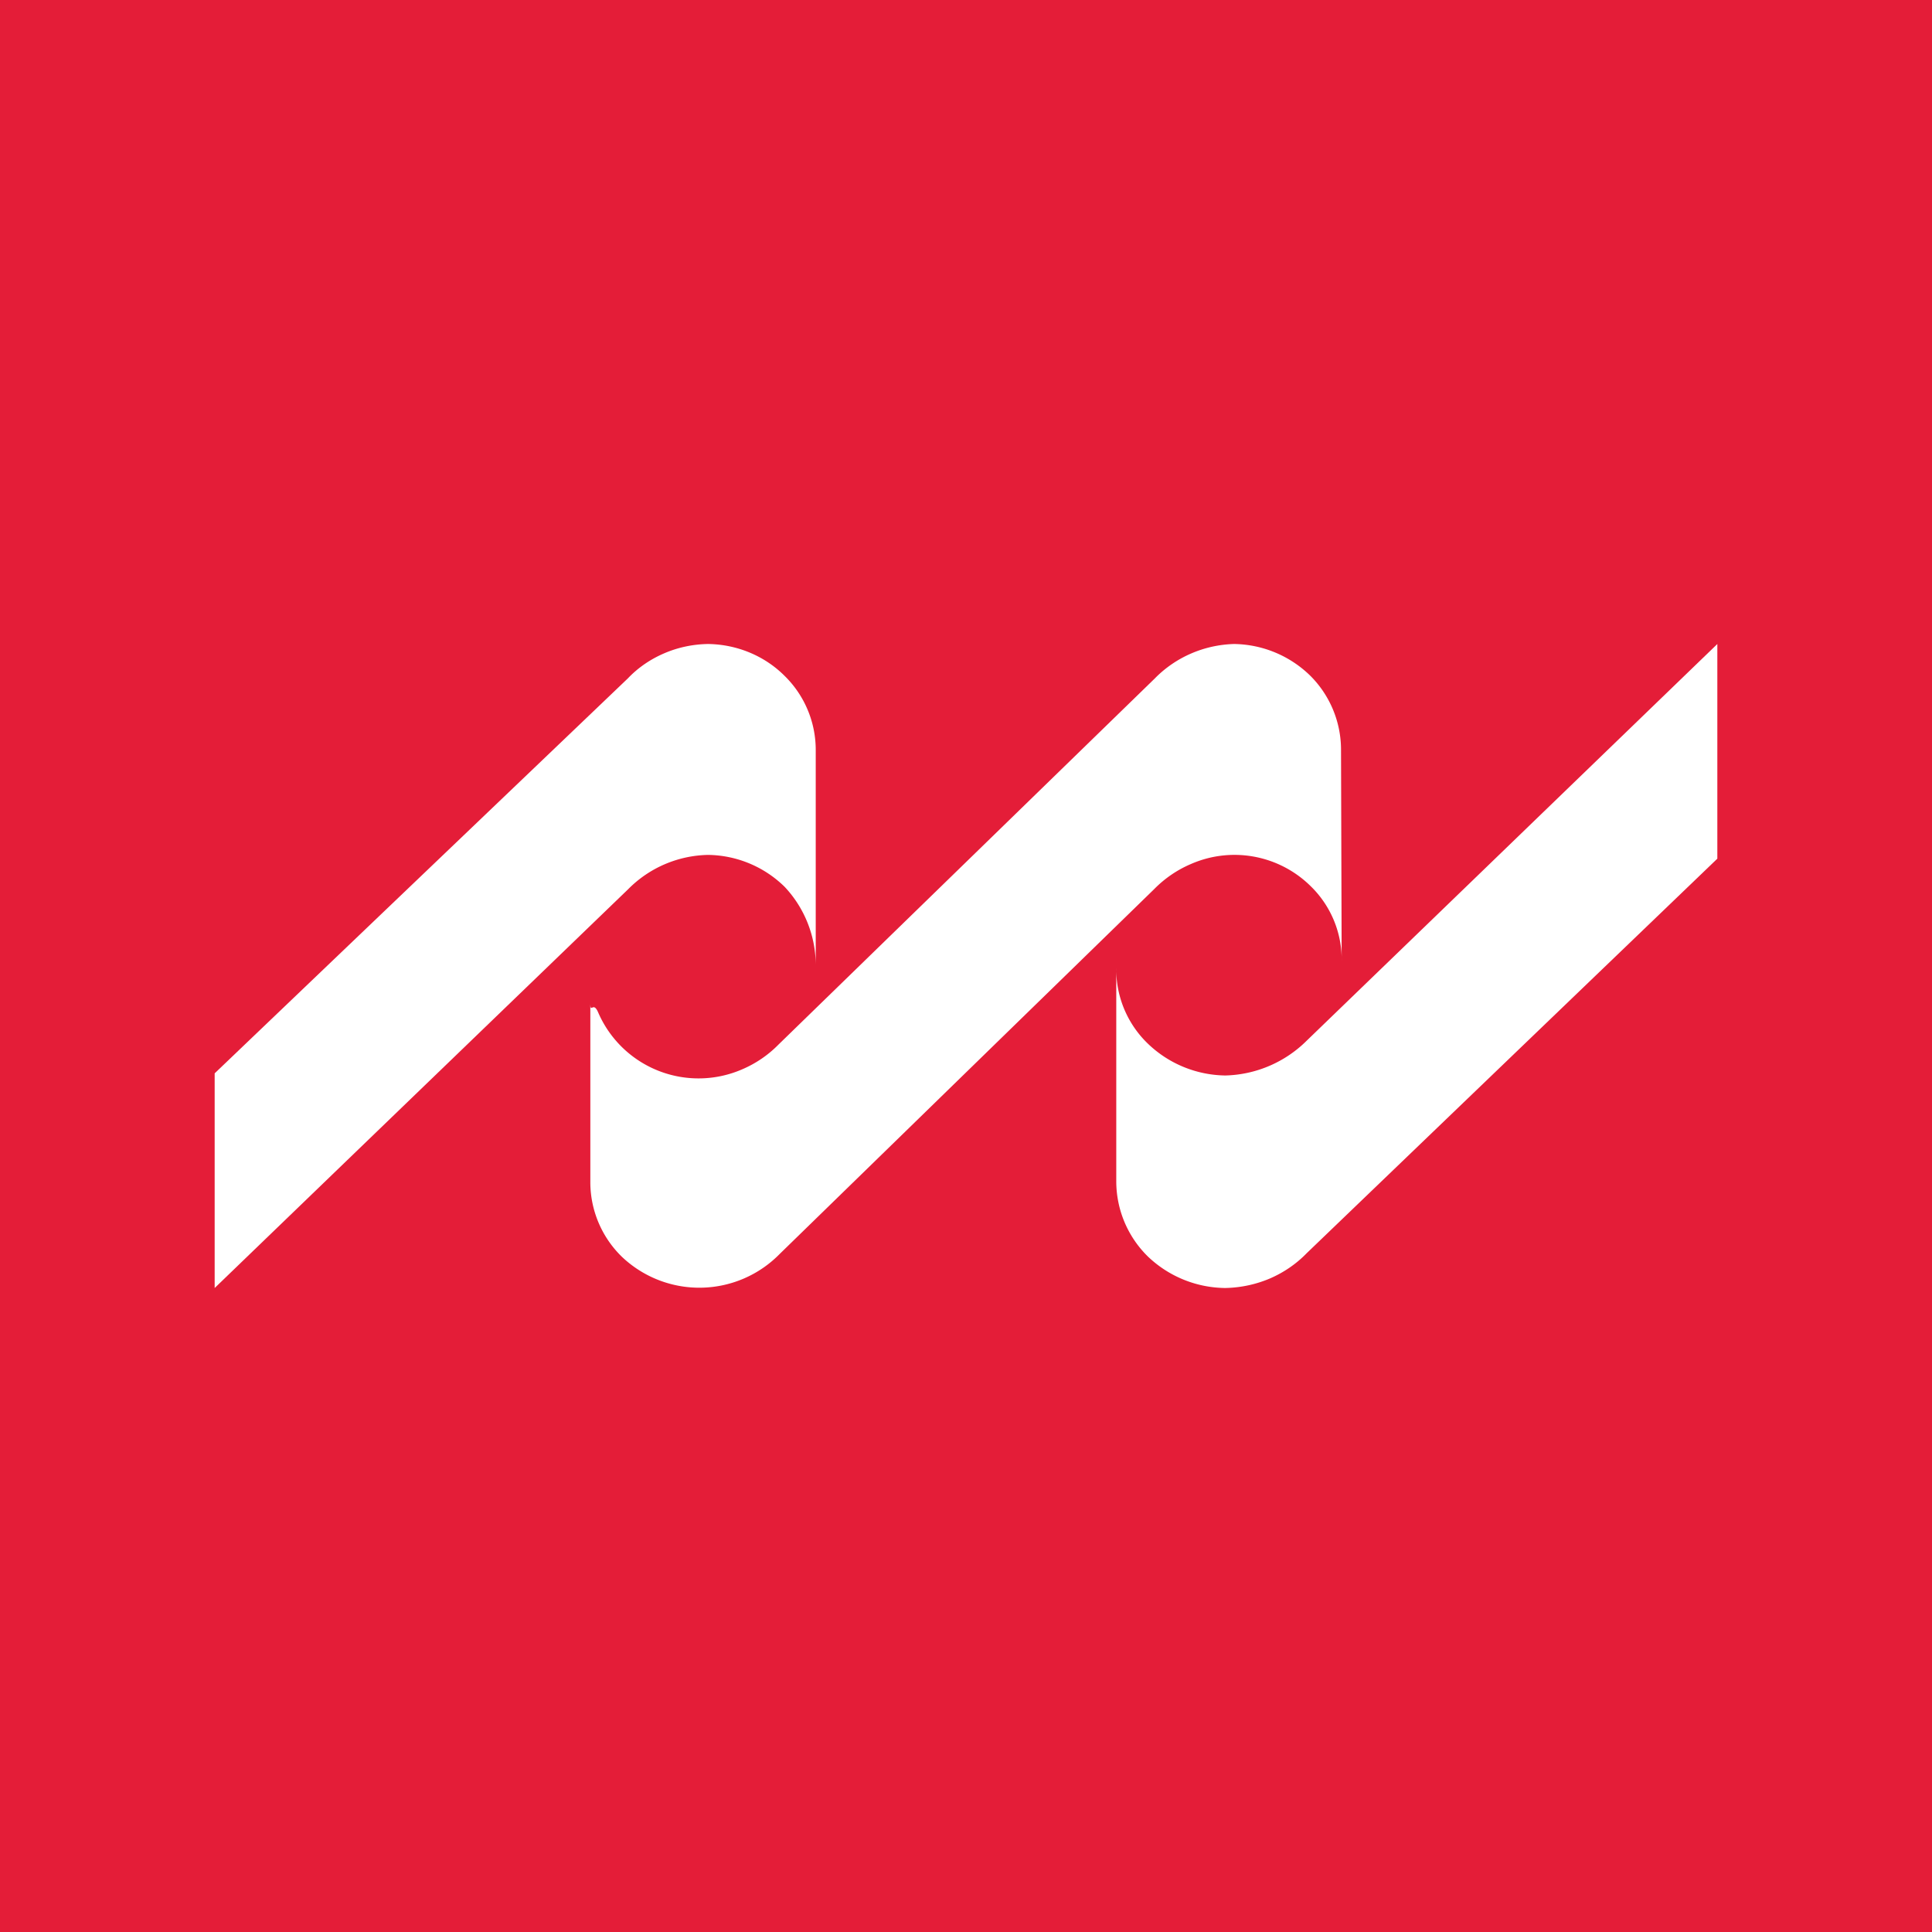 <svg width="18" height="18" xmlns="http://www.w3.org/2000/svg"><path fill="#E41D38" d="M0 0h18v18H0z"/><path d="M16 8l-3.826 3.676c-.097.1-.214.18-.344.236-.13.055-.27.085-.413.088a1.057 1.057 0 01-.723-.294.982.982 0 01-.294-.703V9.015a.96.96 0 00.292.706 1.06 1.06 0 00.725.299 1.114 1.114 0 00.757-.324L16 6v2z" fill="#fff"/><path d="M12.5 8.957a.954.954 0 00-.288-.7 1.01 1.01 0 00-1.119-.206 1.062 1.062 0 00-.338.231l-3.49 3.4a1.048 1.048 0 01-1.468.03.97.97 0 01-.297-.693V9.333c-.001.13.024-.018.074.102a1.019 1.019 0 001.34.528c.129-.055.244-.134.34-.232L10.76 6.32c.193-.197.458-.312.737-.32a1.035 1.035 0 01.71.295.974.974 0 01.287.697l.006 1.965z" fill="#fff"/><path d="M7.6 9a1.067 1.067 0 00-.29-.738 1.036 1.036 0 00-.712-.297 1.075 1.075 0 00-.746.32L2 12v-2l3.85-3.68c.095-.1.211-.179.34-.234.128-.055.267-.084.408-.086.269.004.525.11.712.297a.966.966 0 01.29.695V9z" fill="#fff"/></svg>